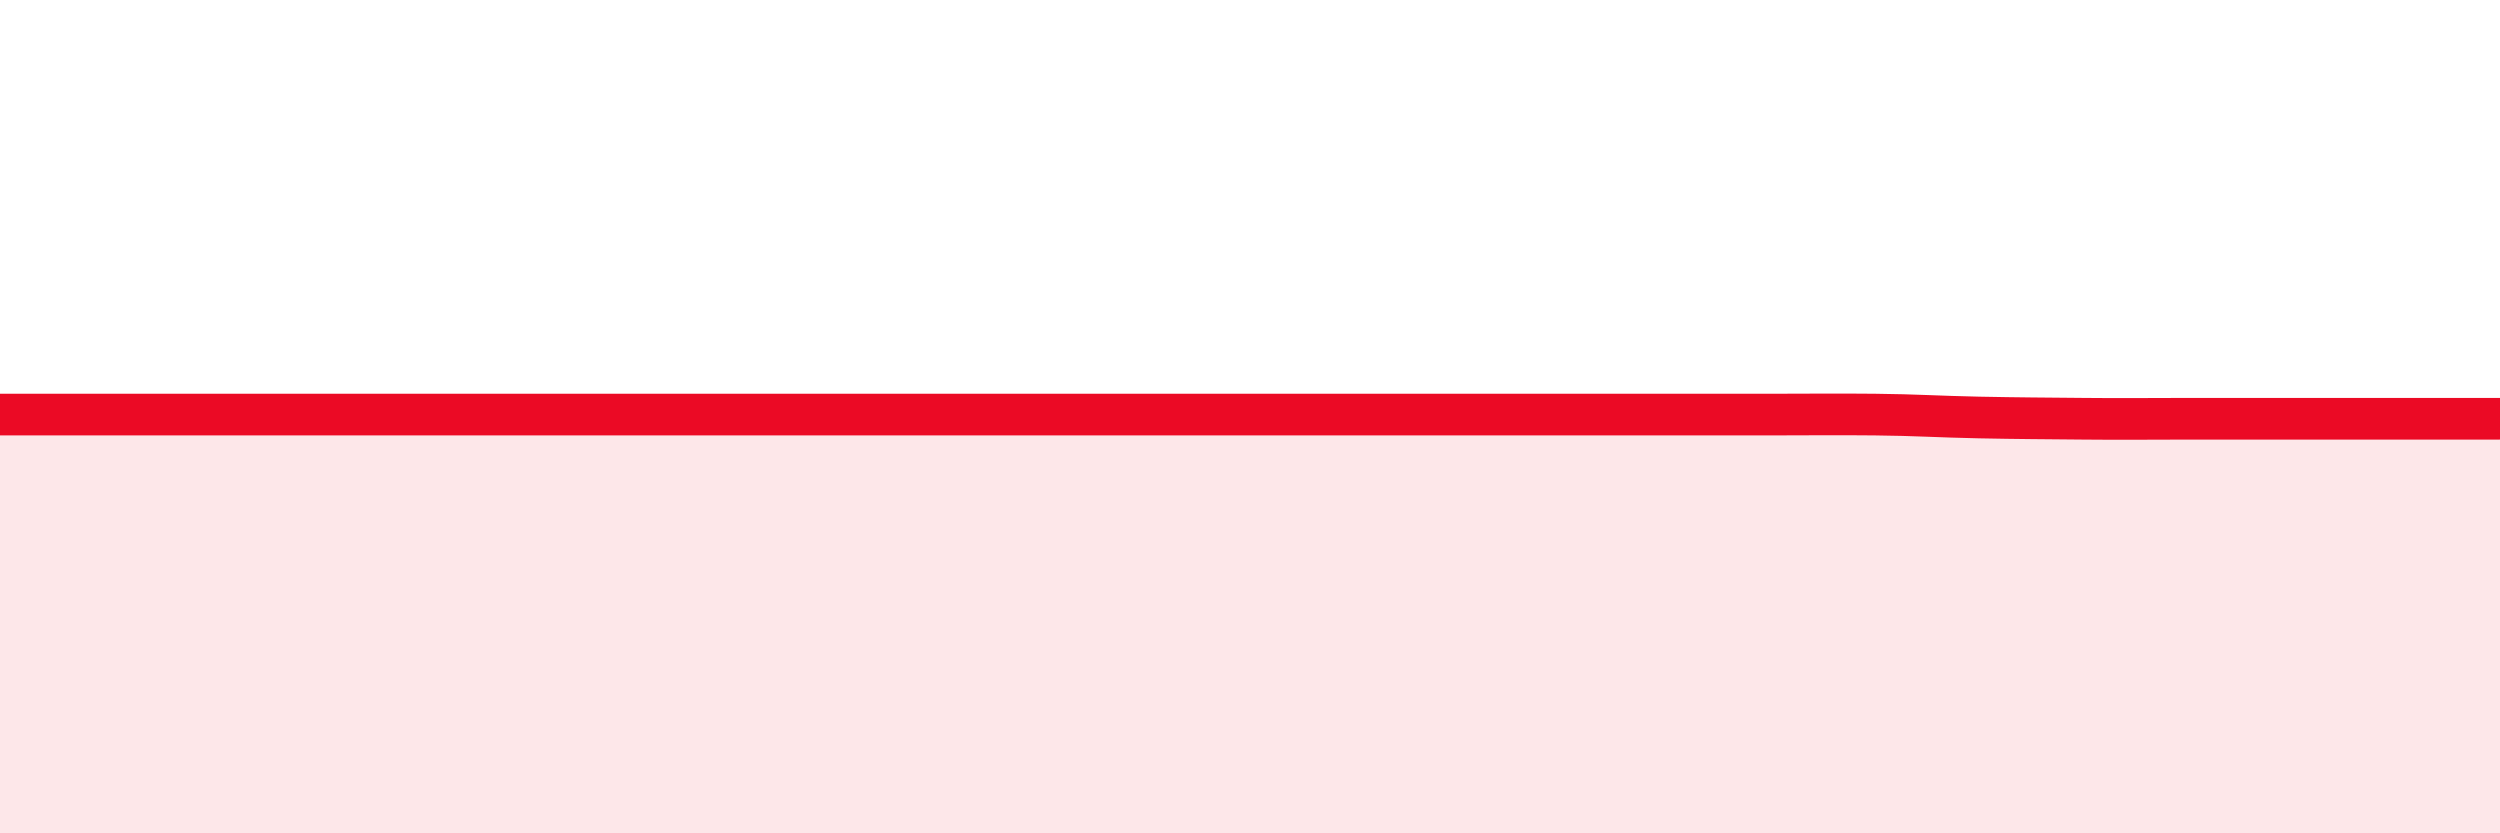 
    <svg width="60" height="20" viewBox="0 0 60 20" xmlns="http://www.w3.org/2000/svg">
      <path
        d="M 0,9.95 C 0.5,9.95 1.5,9.95 2.5,9.95 C 3.5,9.95 4,9.95 5,9.95 C 6,9.95 6.5,9.95 7.5,9.95 C 8.5,9.95 9,9.95 10,9.95 C 11,9.95 11.5,9.95 12.5,9.95 C 13.5,9.95 14,9.95 15,9.95 C 16,9.95 16.5,9.95 17.5,9.95 C 18.5,9.95 19,9.95 20,9.95 C 21,9.95 21.5,9.95 22.5,9.95 C 23.5,9.95 24,9.95 25,9.95 C 26,9.95 26.5,9.95 27.5,9.95 C 28.5,9.95 29,9.95 30,9.95 C 31,9.95 31.5,9.95 32.5,9.95 C 33.5,9.95 34,9.95 35,9.95 C 36,9.95 36.5,9.95 37.5,9.95 C 38.5,9.95 39,9.95 40,9.95 C 41,9.95 41.5,9.95 42.5,9.95 C 43.5,9.95 44,9.94 45,9.95 C 46,9.96 46.5,10 47.5,10.02 C 48.5,10.04 49,10.04 50,10.05 C 51,10.06 51.5,10.05 52.5,10.05 C 53.5,10.05 53.5,10.05 55,10.05 C 56.5,10.05 59,10.05 60,10.05L60 20L0 20Z"
        fill="#EB0A25"
        opacity="0.1"
        stroke-linecap="round"
        stroke-linejoin="round"
      />
      <path
        d="M 0,9.95 C 0.5,9.95 1.5,9.95 2.5,9.95 C 3.5,9.95 4,9.95 5,9.95 C 6,9.95 6.5,9.95 7.5,9.95 C 8.5,9.95 9,9.95 10,9.95 C 11,9.95 11.5,9.95 12.5,9.95 C 13.5,9.95 14,9.95 15,9.95 C 16,9.95 16.5,9.95 17.5,9.95 C 18.5,9.95 19,9.95 20,9.95 C 21,9.95 21.5,9.95 22.5,9.95 C 23.5,9.95 24,9.95 25,9.95 C 26,9.95 26.5,9.95 27.5,9.95 C 28.5,9.95 29,9.95 30,9.95 C 31,9.95 31.5,9.95 32.5,9.95 C 33.5,9.95 34,9.95 35,9.95 C 36,9.95 36.5,9.95 37.5,9.95 C 38.5,9.95 39,9.95 40,9.95 C 41,9.95 41.5,9.95 42.5,9.95 C 43.5,9.95 44,9.94 45,9.95 C 46,9.96 46.5,10 47.5,10.02 C 48.5,10.04 49,10.04 50,10.05 C 51,10.06 51.5,10.05 52.5,10.05 C 53.5,10.05 53.5,10.05 55,10.05 C 56.5,10.05 59,10.05 60,10.05"
        stroke="#EB0A25"
        stroke-width="1"
        fill="none"
        stroke-linecap="round"
        stroke-linejoin="round"
      />
    </svg>
  